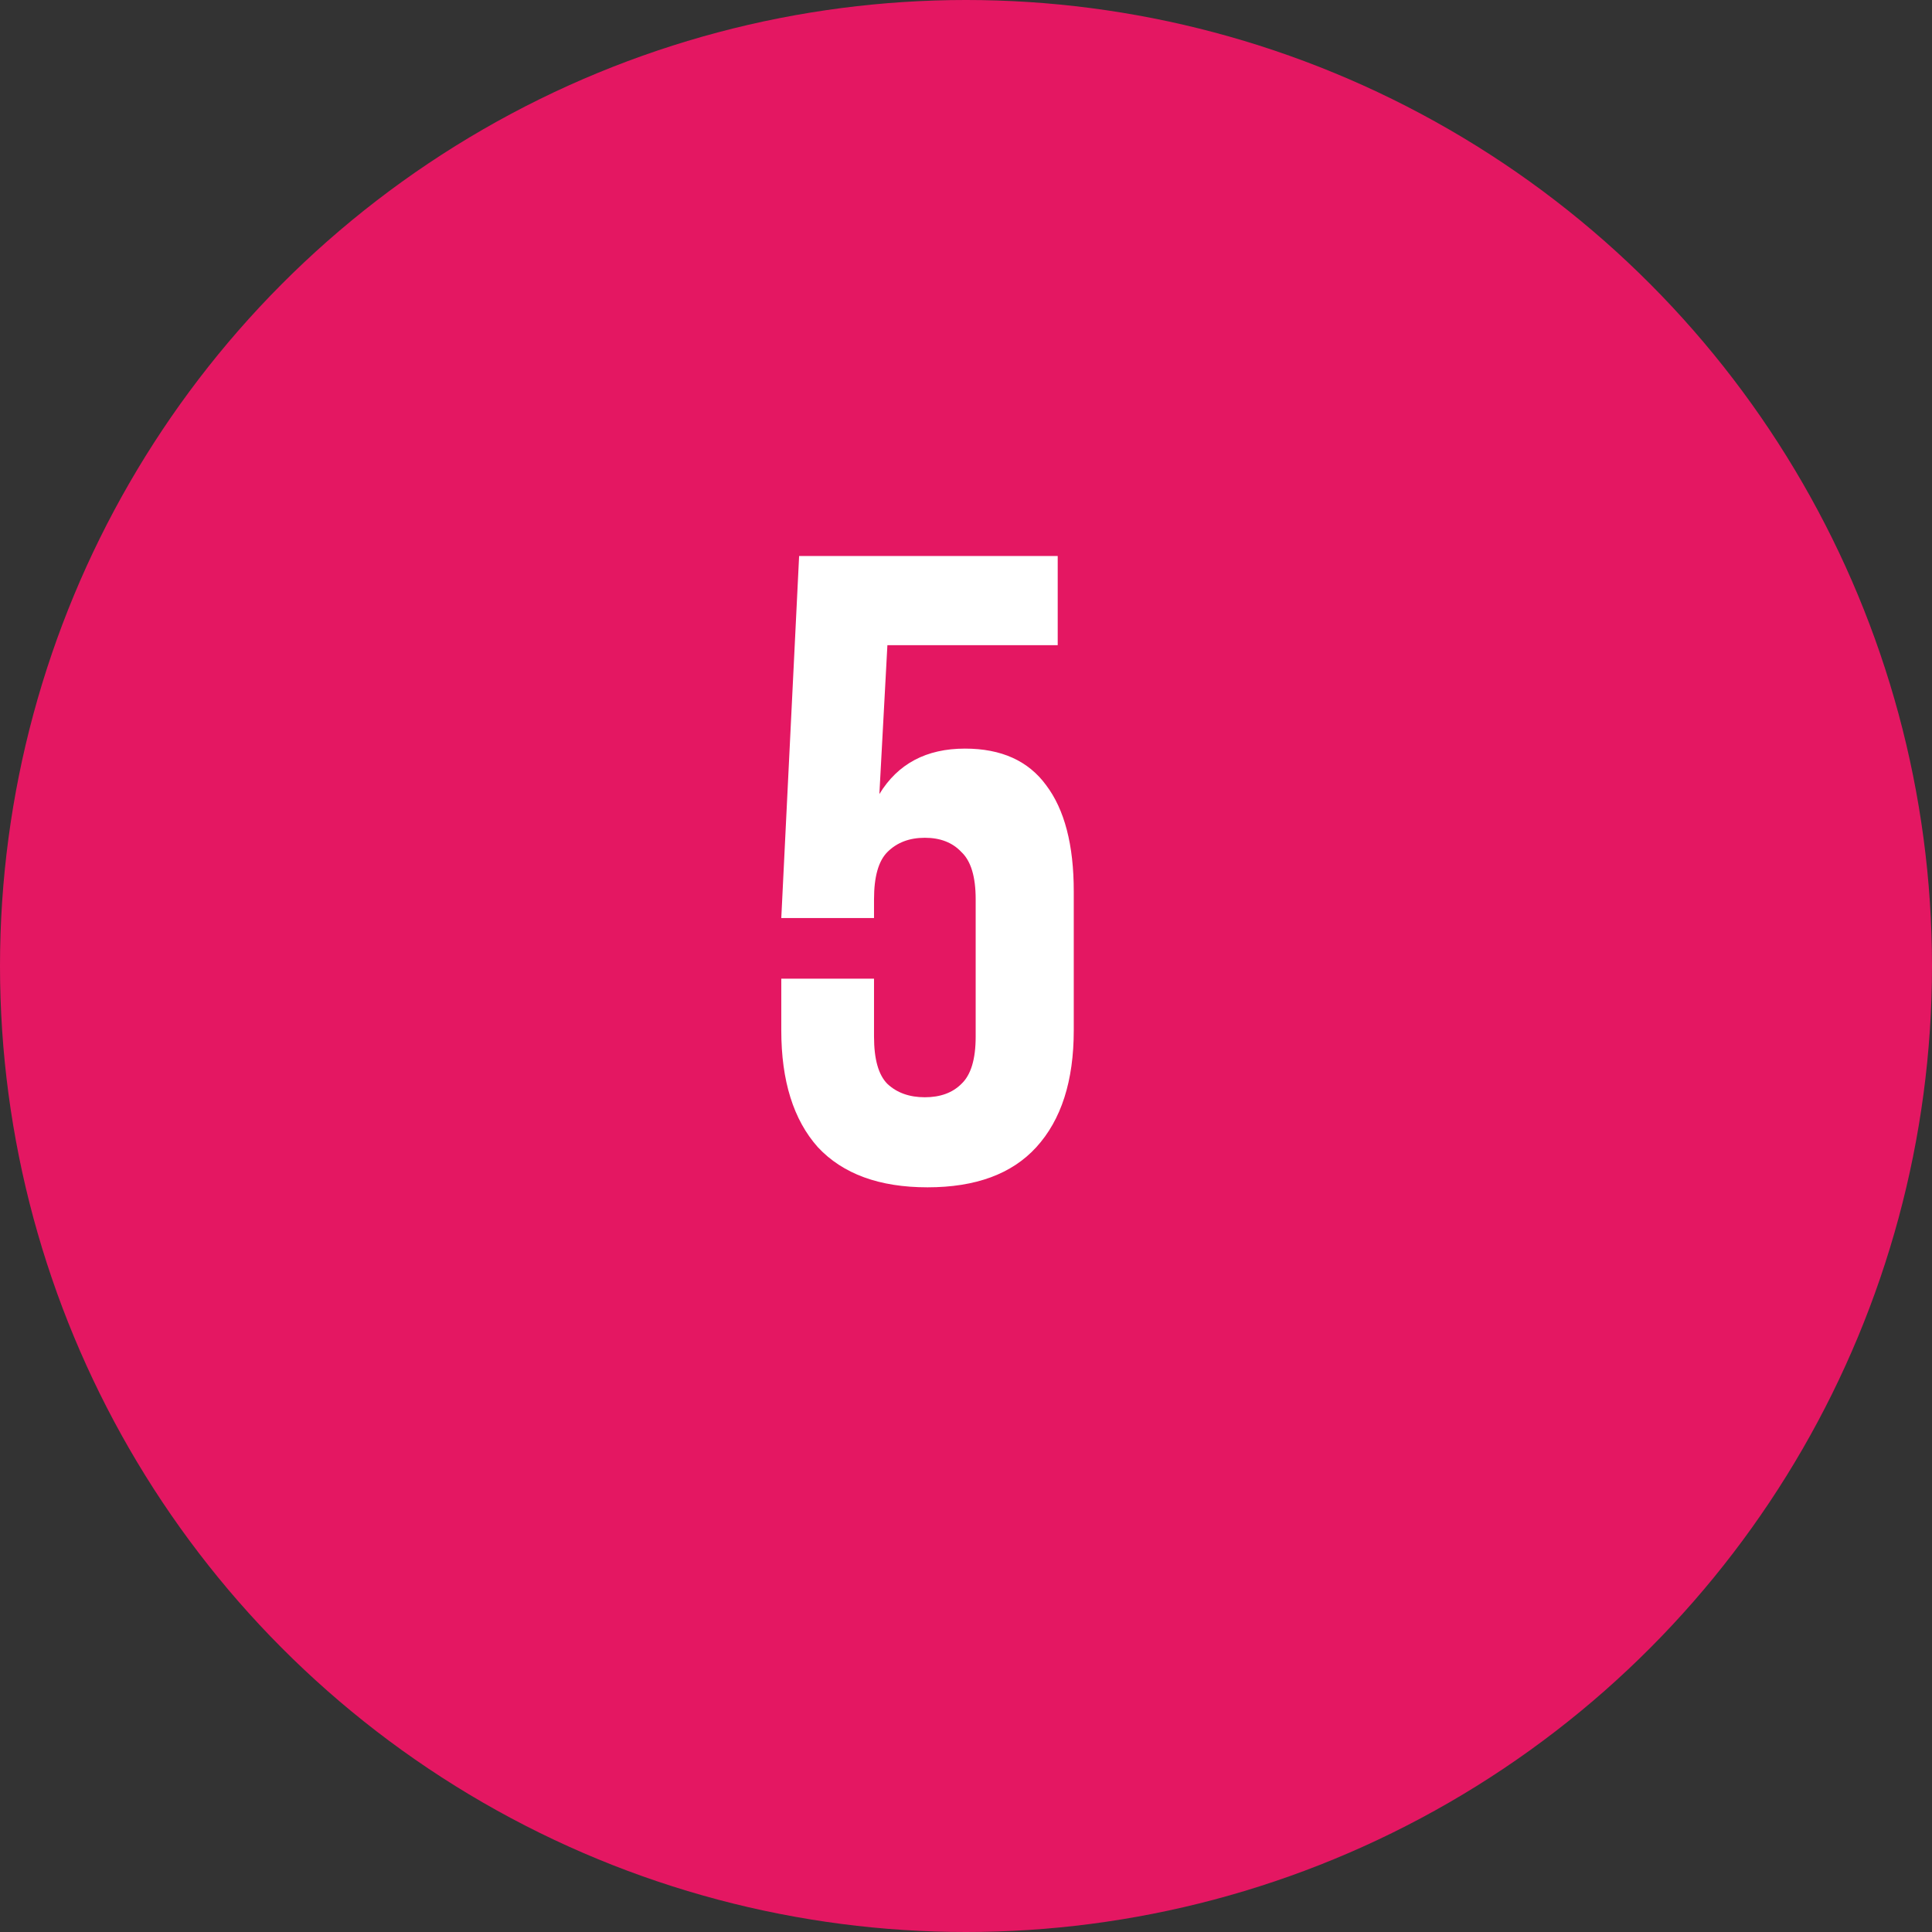 <svg xmlns="http://www.w3.org/2000/svg" width="130" height="130" viewBox="0 0 130 130" fill="none"><rect x="0" y="0" width="130" height="130" fill="#333333" stroke="none"/><circle cx="65" cy="65" r="65" fill="#E41762"></circle><path d="M58.811 65.852V69.752C58.811 71.272 59.111 72.332 59.711 72.932C60.351 73.532 61.191 73.832 62.231 73.832C63.271 73.832 64.091 73.532 64.691 72.932C65.331 72.332 65.651 71.272 65.651 69.752V60.512C65.651 58.992 65.331 57.932 64.691 57.332C64.091 56.692 63.271 56.372 62.231 56.372C61.191 56.372 60.351 56.692 59.711 57.332C59.111 57.932 58.811 58.992 58.811 60.512V61.772H52.571L53.771 37.412H71.171V43.412H59.711L59.171 53.432C60.411 51.392 62.331 50.372 64.931 50.372C67.371 50.372 69.191 51.192 70.391 52.832C71.631 54.472 72.251 56.852 72.251 59.972V69.332C72.251 72.732 71.411 75.352 69.731 77.192C68.091 78.992 65.651 79.892 62.411 79.892C59.171 79.892 56.711 78.992 55.031 77.192C53.391 75.352 52.571 72.732 52.571 69.332V65.852H58.811Z" fill="white"></path></svg>